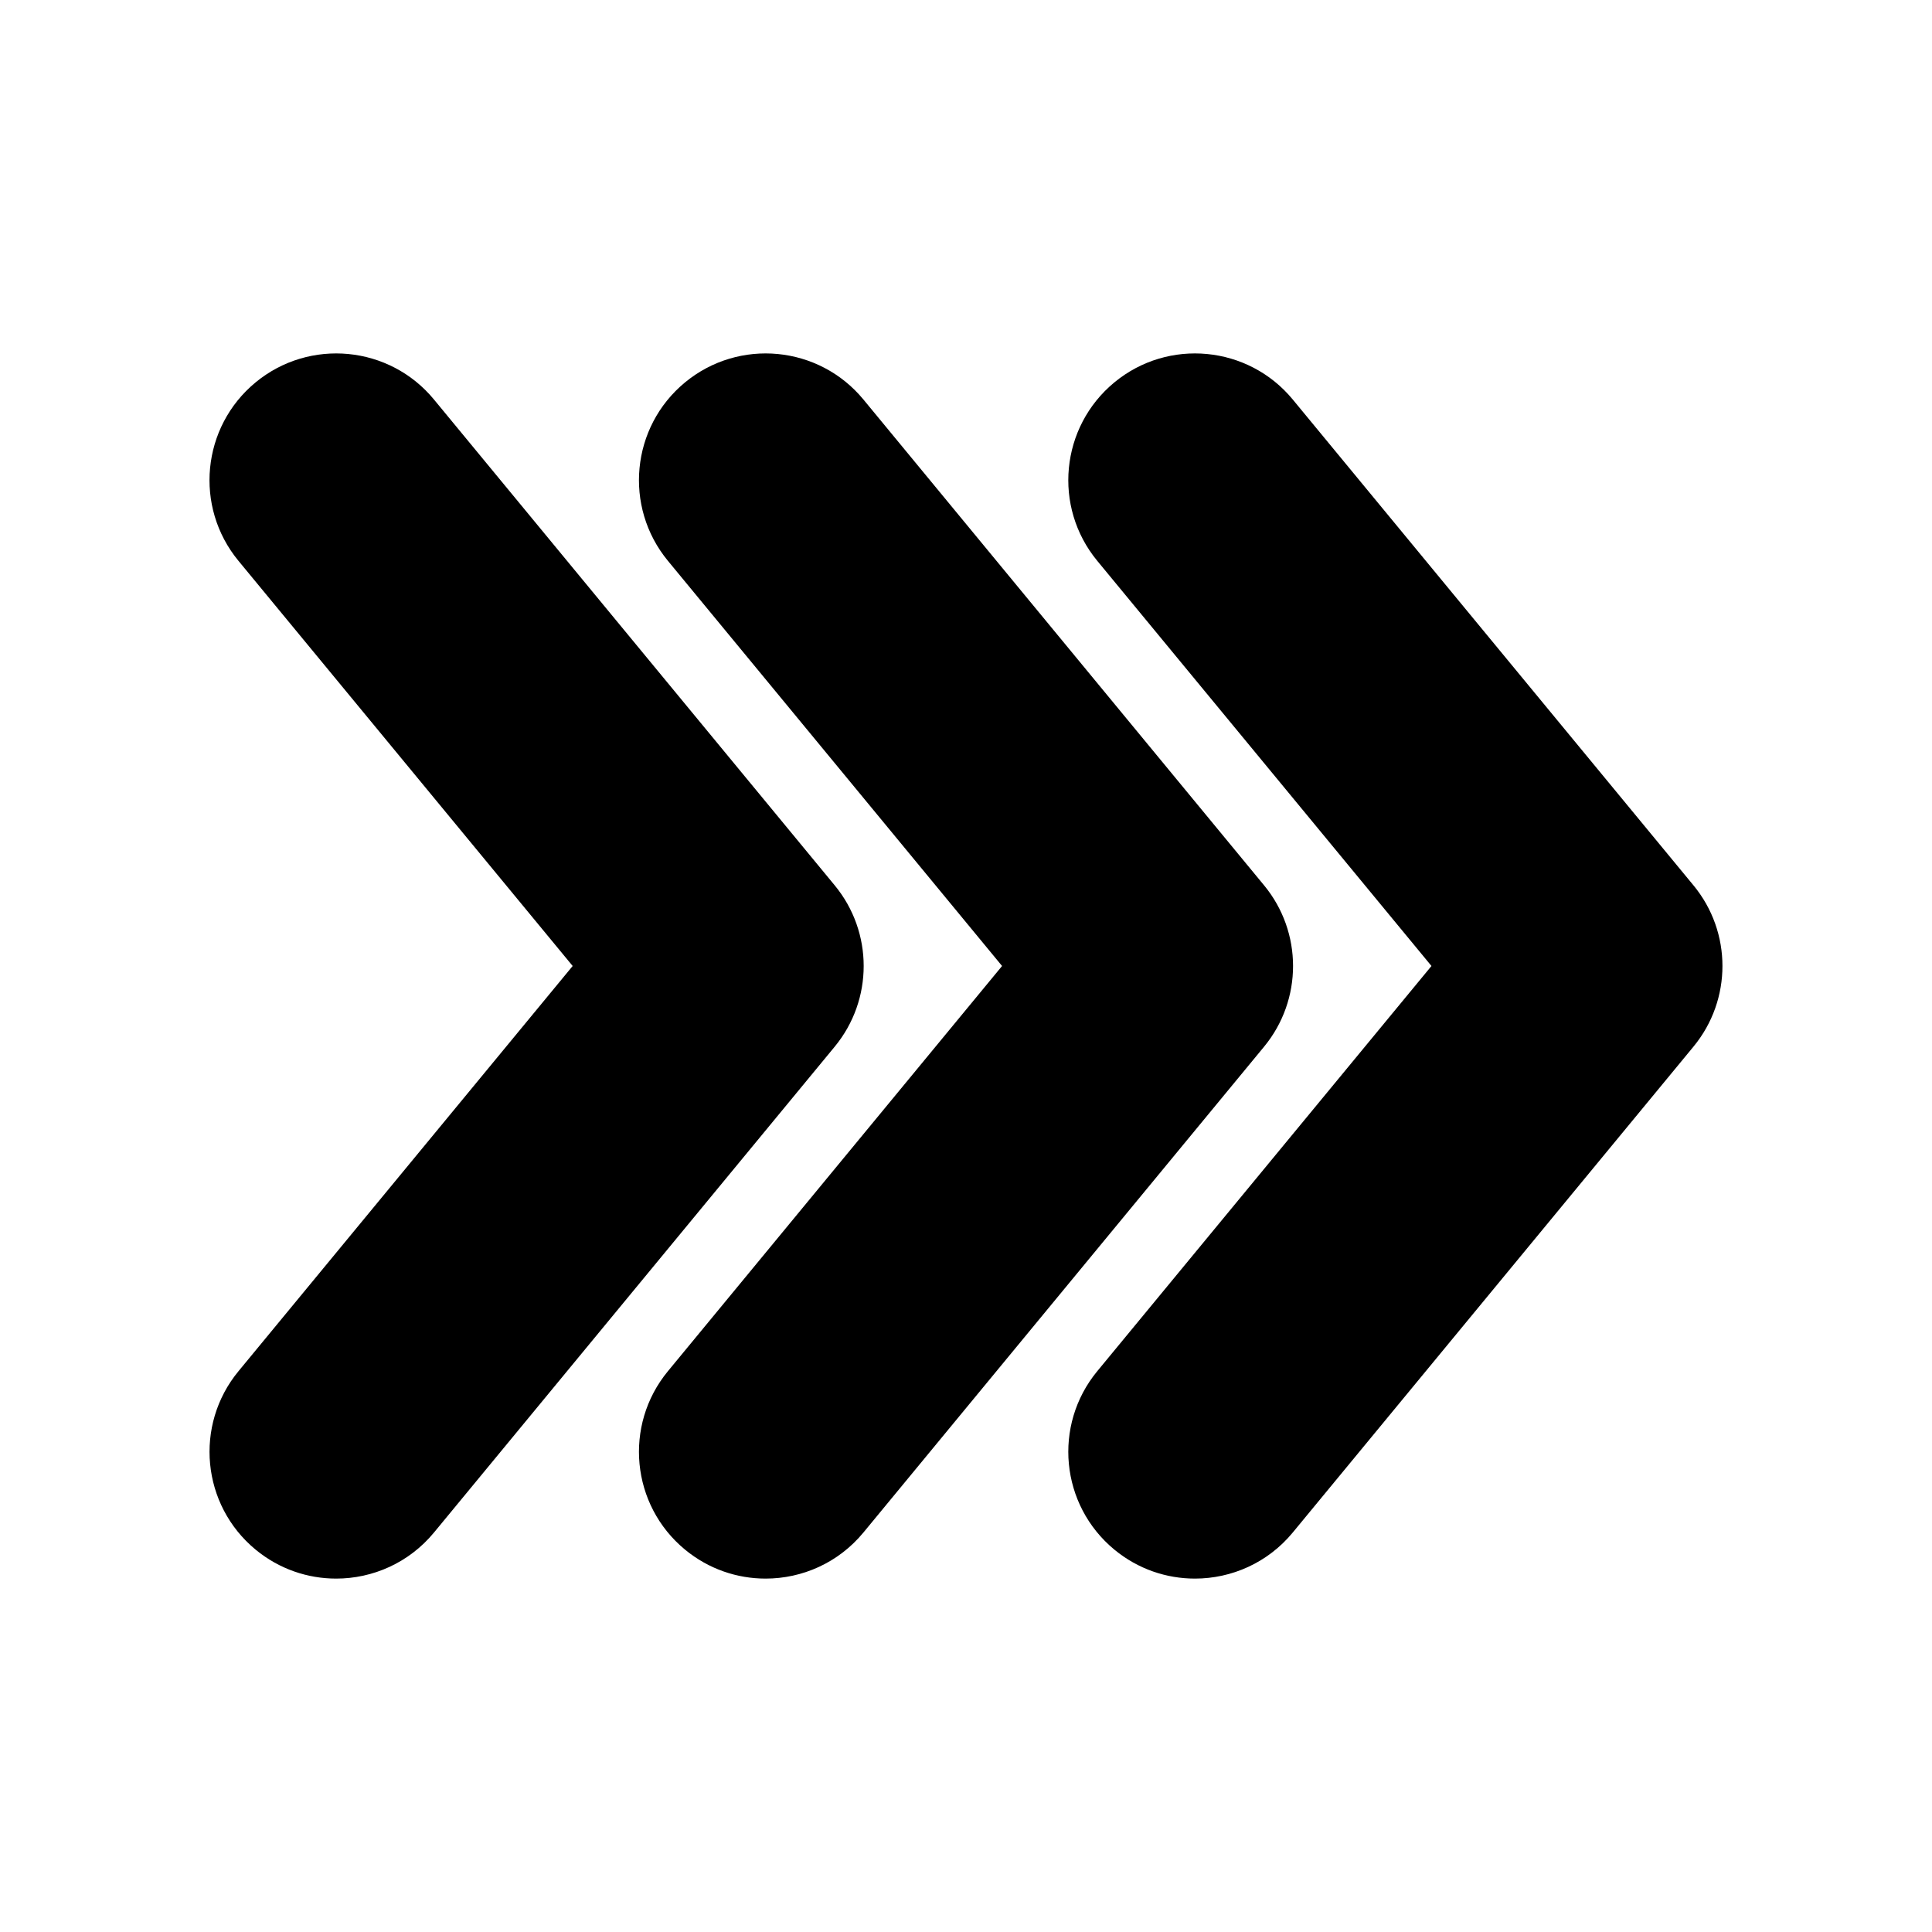 <?xml version="1.0" encoding="UTF-8"?>
<!-- Uploaded to: ICON Repo, www.svgrepo.com, Generator: ICON Repo Mixer Tools -->
<svg fill="#000000" width="800px" height="800px" version="1.1" viewBox="144 144 512 512" xmlns="http://www.w3.org/2000/svg">
 <g>
  <path d="m365.21 378.63-106.2-128.75c-11.789-14.316-32.965-16.34-47.281-4.543-14.301 11.805-16.332 32.973-4.543 47.281l88.578 107.38-88.57 107.39c-11.789 14.309-9.758 35.477 4.543 47.281 6.266 5.164 13.82 7.676 21.352 7.676 9.672 0 19.289-4.164 25.93-12.219l106.19-128.75c10.234-12.418 10.234-30.336 0-42.746z"/>
  <path d="m479 378.63-106.18-128.75c-11.805-14.316-32.965-16.34-47.281-4.543-14.301 11.797-16.332 32.965-4.543 47.281l88.562 107.38-88.562 107.39c-11.789 14.316-9.758 35.484 4.543 47.281 6.266 5.164 13.82 7.676 21.352 7.676 9.691 0 19.289-4.164 25.93-12.219l106.18-128.75c10.227-12.418 10.227-30.336 0-42.746z"/>
  <path d="m592.79 378.63-106.19-128.75c-11.805-14.316-32.984-16.34-47.281-4.543-14.301 11.805-16.332 32.973-4.543 47.281l88.578 107.38-88.578 107.39c-11.789 14.309-9.758 35.477 4.543 47.281 6.266 5.164 13.82 7.676 21.352 7.676 9.672 0 19.289-4.164 25.93-12.219l106.19-128.76c10.234-12.41 10.234-30.328 0-42.738z"/>
 </g>
</svg>